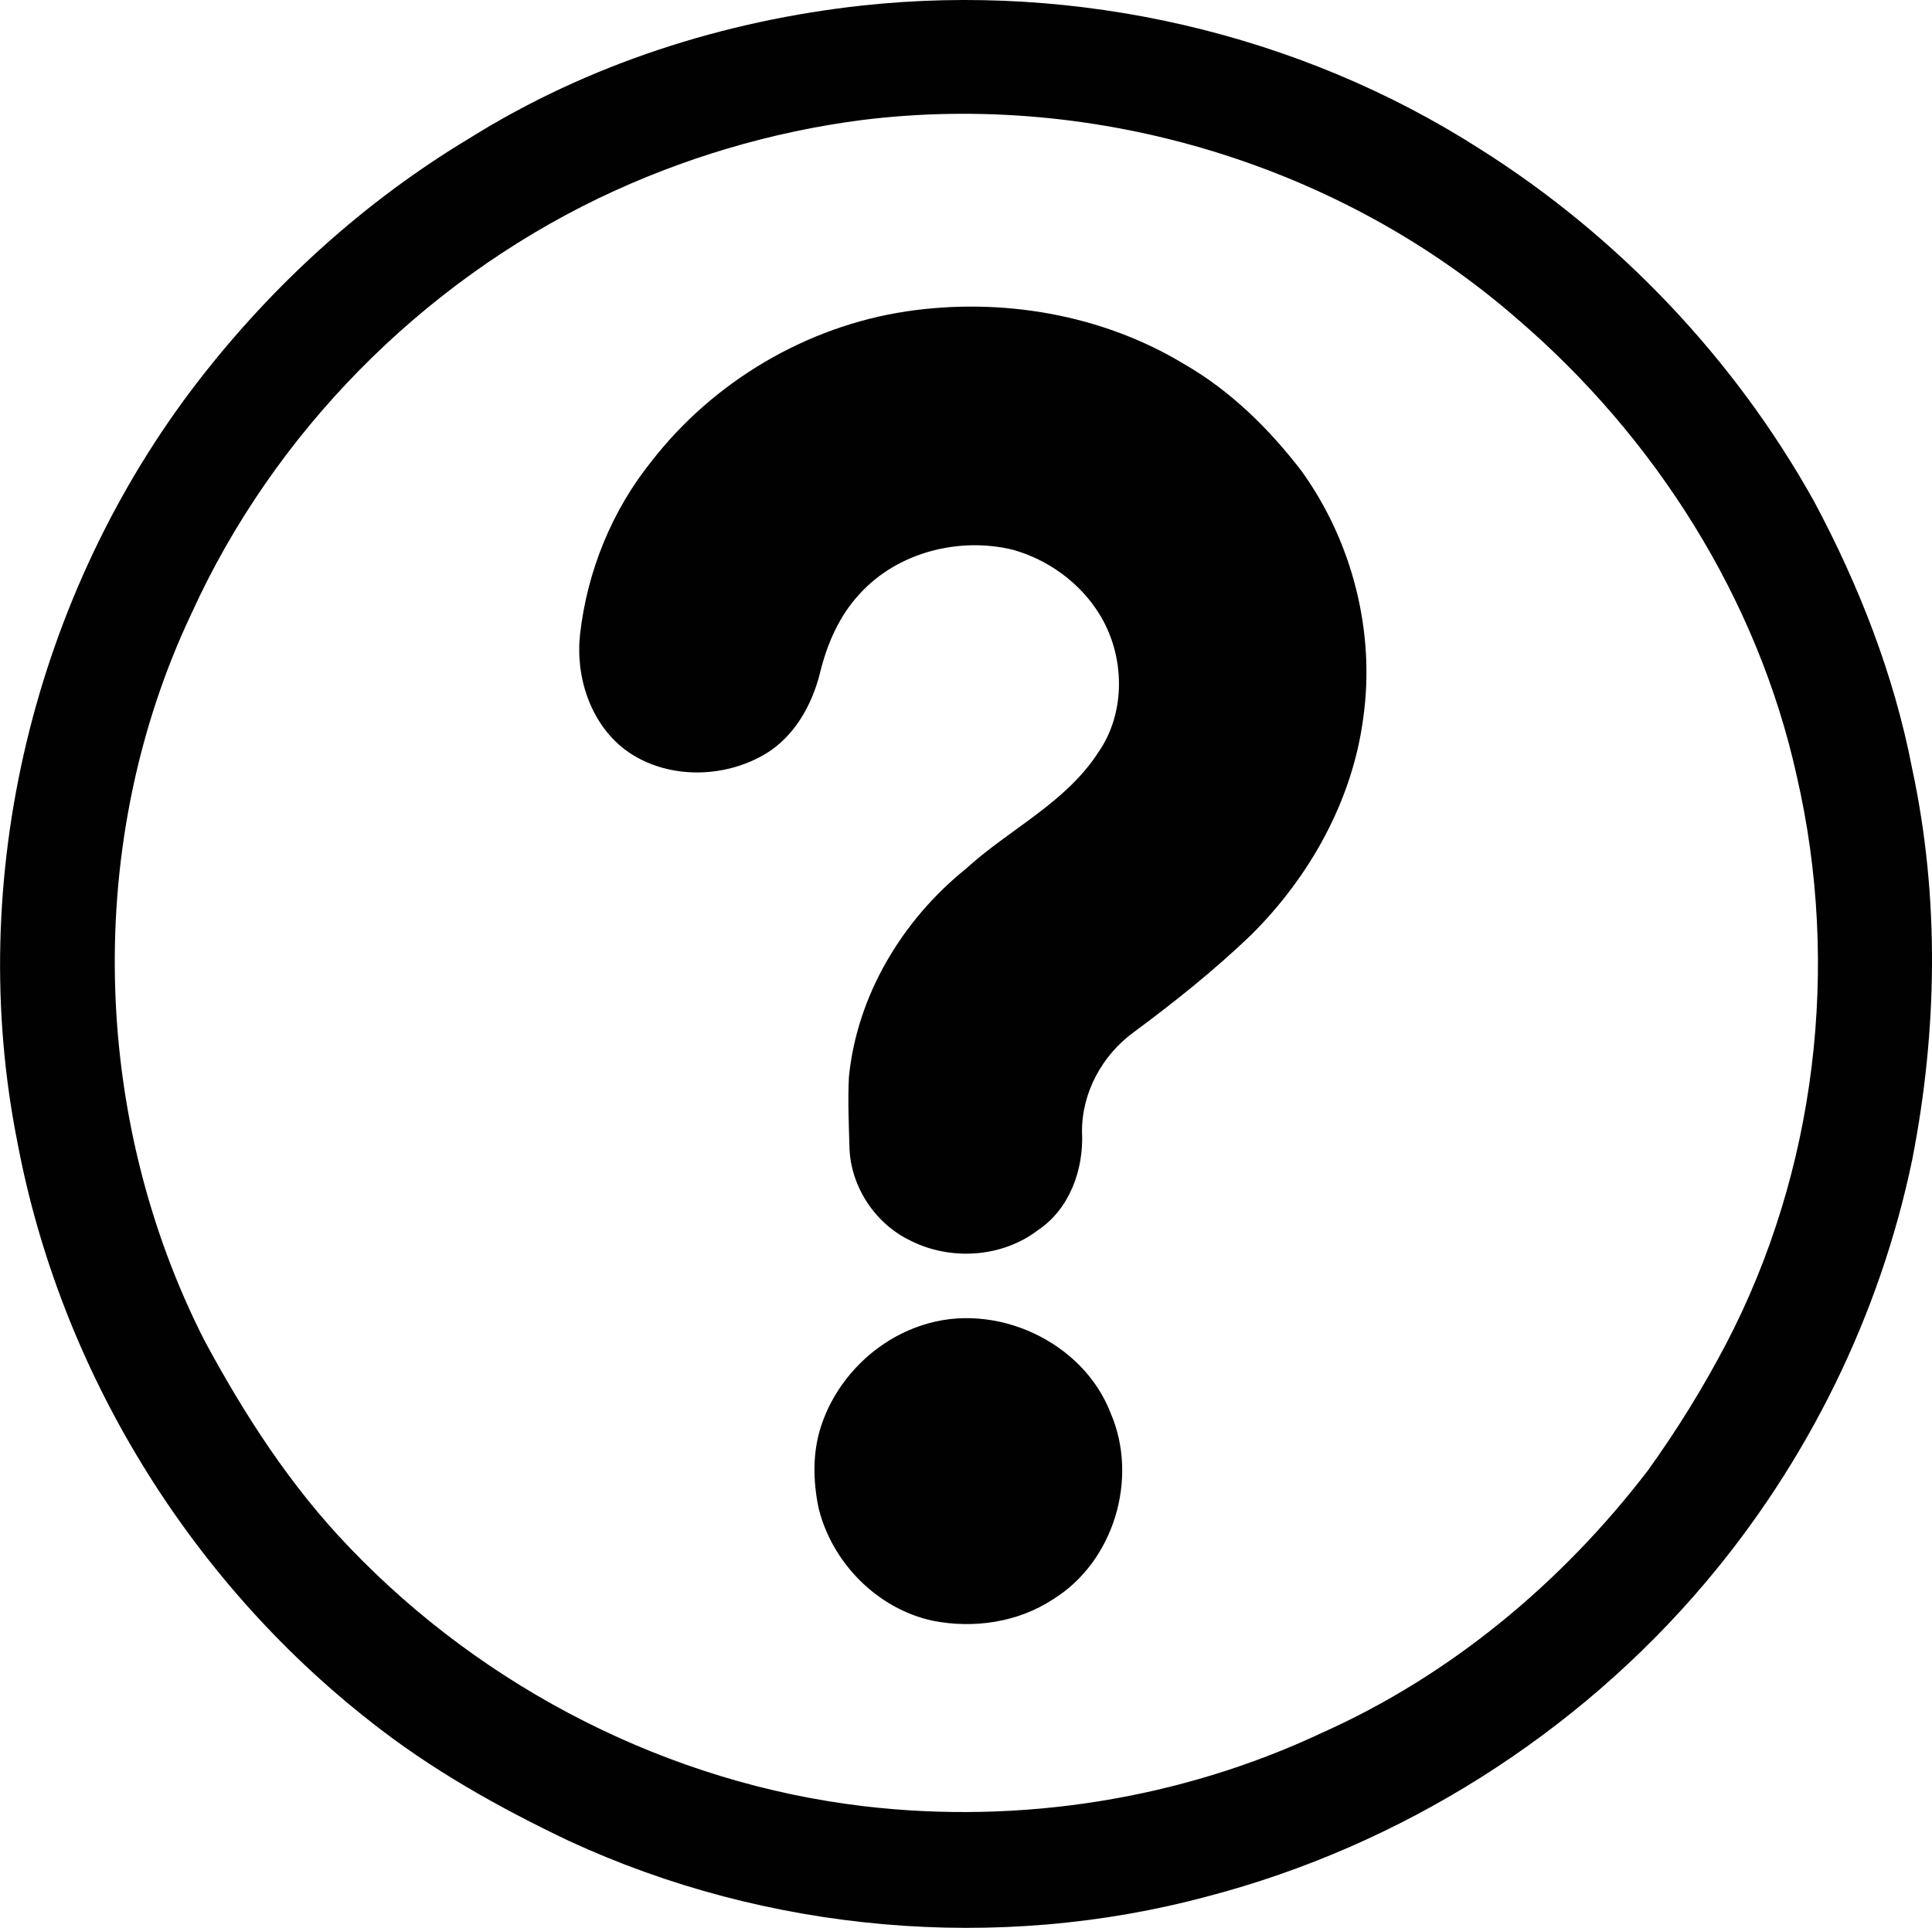 <?xml version="1.0" encoding="UTF-8"?><svg id="_レイヤー_2" xmlns="http://www.w3.org/2000/svg" viewBox="0 0 387.88 387.08"><defs><style>.cls-1{fill:#020101;}</style></defs><g id="Layer_1"><path class="cls-1" d="M173.2,1.1c42.96-4.64,87.44,5.46,123.87,28.78,27.78,17.51,51.14,42.09,67.13,70.78,9.03,16.87,16.08,34.91,19.71,53.73,5.53,25.77,5.06,52.64,0,78.45-6.48,31.22-21.01,60.7-41.61,85.02-25.79,30.47-61.15,52.75-99.78,62.87-42.3,11.41-88.54,7.27-128.27-11.1-14.06-6.69-27.76-14.37-39.98-24.06-36.45-28.57-62.15-70.56-70.75-116.1-10.62-53.07,3.28-110.25,36.32-153,14.98-19.36,33.41-36.1,54.41-48.71C118.02,12.89,145.38,4.13,173.2,1.1M173.12,24.09c-18.32,2.36-36.23,7.7-52.88,15.69-35.77,17.24-65.33,47.19-81.78,83.36-21.61,45.64-20.28,101.1,2.59,146.01,8.04,14.94,17.33,29.33,29.15,41.59,27.16,28.4,64.24,47.33,103.32,51.92,31.24,3.67,63.49-1.37,91.96-14.78,25.85-11.56,48.2-30.22,65.36-52.64,5.79-8.04,11.02-16.5,15.63-25.28,18.17-34.71,23.05-75.98,14.27-114.1-7.86-35.65-28.42-68.01-55.99-91.71-35.61-31.13-84.75-45.87-131.63-40.06Z"/><path class="cls-1" d="M181.9,62.53c19.05-2.85,39.31.54,55.88,10.6,9.29,5.34,17.04,12.99,23.53,21.45,10.2,14.18,14.84,32.31,12.38,49.63-2.19,16.57-10.76,31.86-22.54,43.54-7.37,7.06-15.34,13.44-23.53,19.49-6.35,4.64-10.46,12.15-10.39,20.08.38,7.43-2.47,15.44-8.86,19.68-7.22,5.53-17.59,6.16-25.63,2.07-7.06-3.39-12-10.88-12.2-18.73-.13-4.69-.34-9.39-.11-14.08,1.61-16.38,10.7-31.49,23.4-41.75,8.71-7.98,20.08-13.25,26.64-23.41,5.69-8.11,5.39-19.58.21-27.86-3.87-6.25-10.24-10.86-17.29-12.85-10.82-2.65-23.18.49-30.77,8.82-4.12,4.4-6.56,10.05-7.98,15.85-1.6,6.46-5.12,12.78-10.95,16.3-8.53,5.08-20.2,5.16-28.28-.9-6.93-5.33-9.91-14.66-8.95-23.16,1.44-12.64,6.42-24.89,14.43-34.79,12.4-15.95,31.02-26.96,51.01-29.98Z"/><path class="cls-1" d="M185.14,266.08c14.63-4.87,32.3,3.21,37.85,17.67,5.65,13.1.63,29.82-11.56,37.35-7.07,4.66-16,5.95-24.23,4.3-11.11-2.41-20.21-11.69-22.87-22.67-1.09-5.32-1.22-10.93.44-16.15,3.02-9.53,10.84-17.43,20.37-20.5Z"/></g></svg>